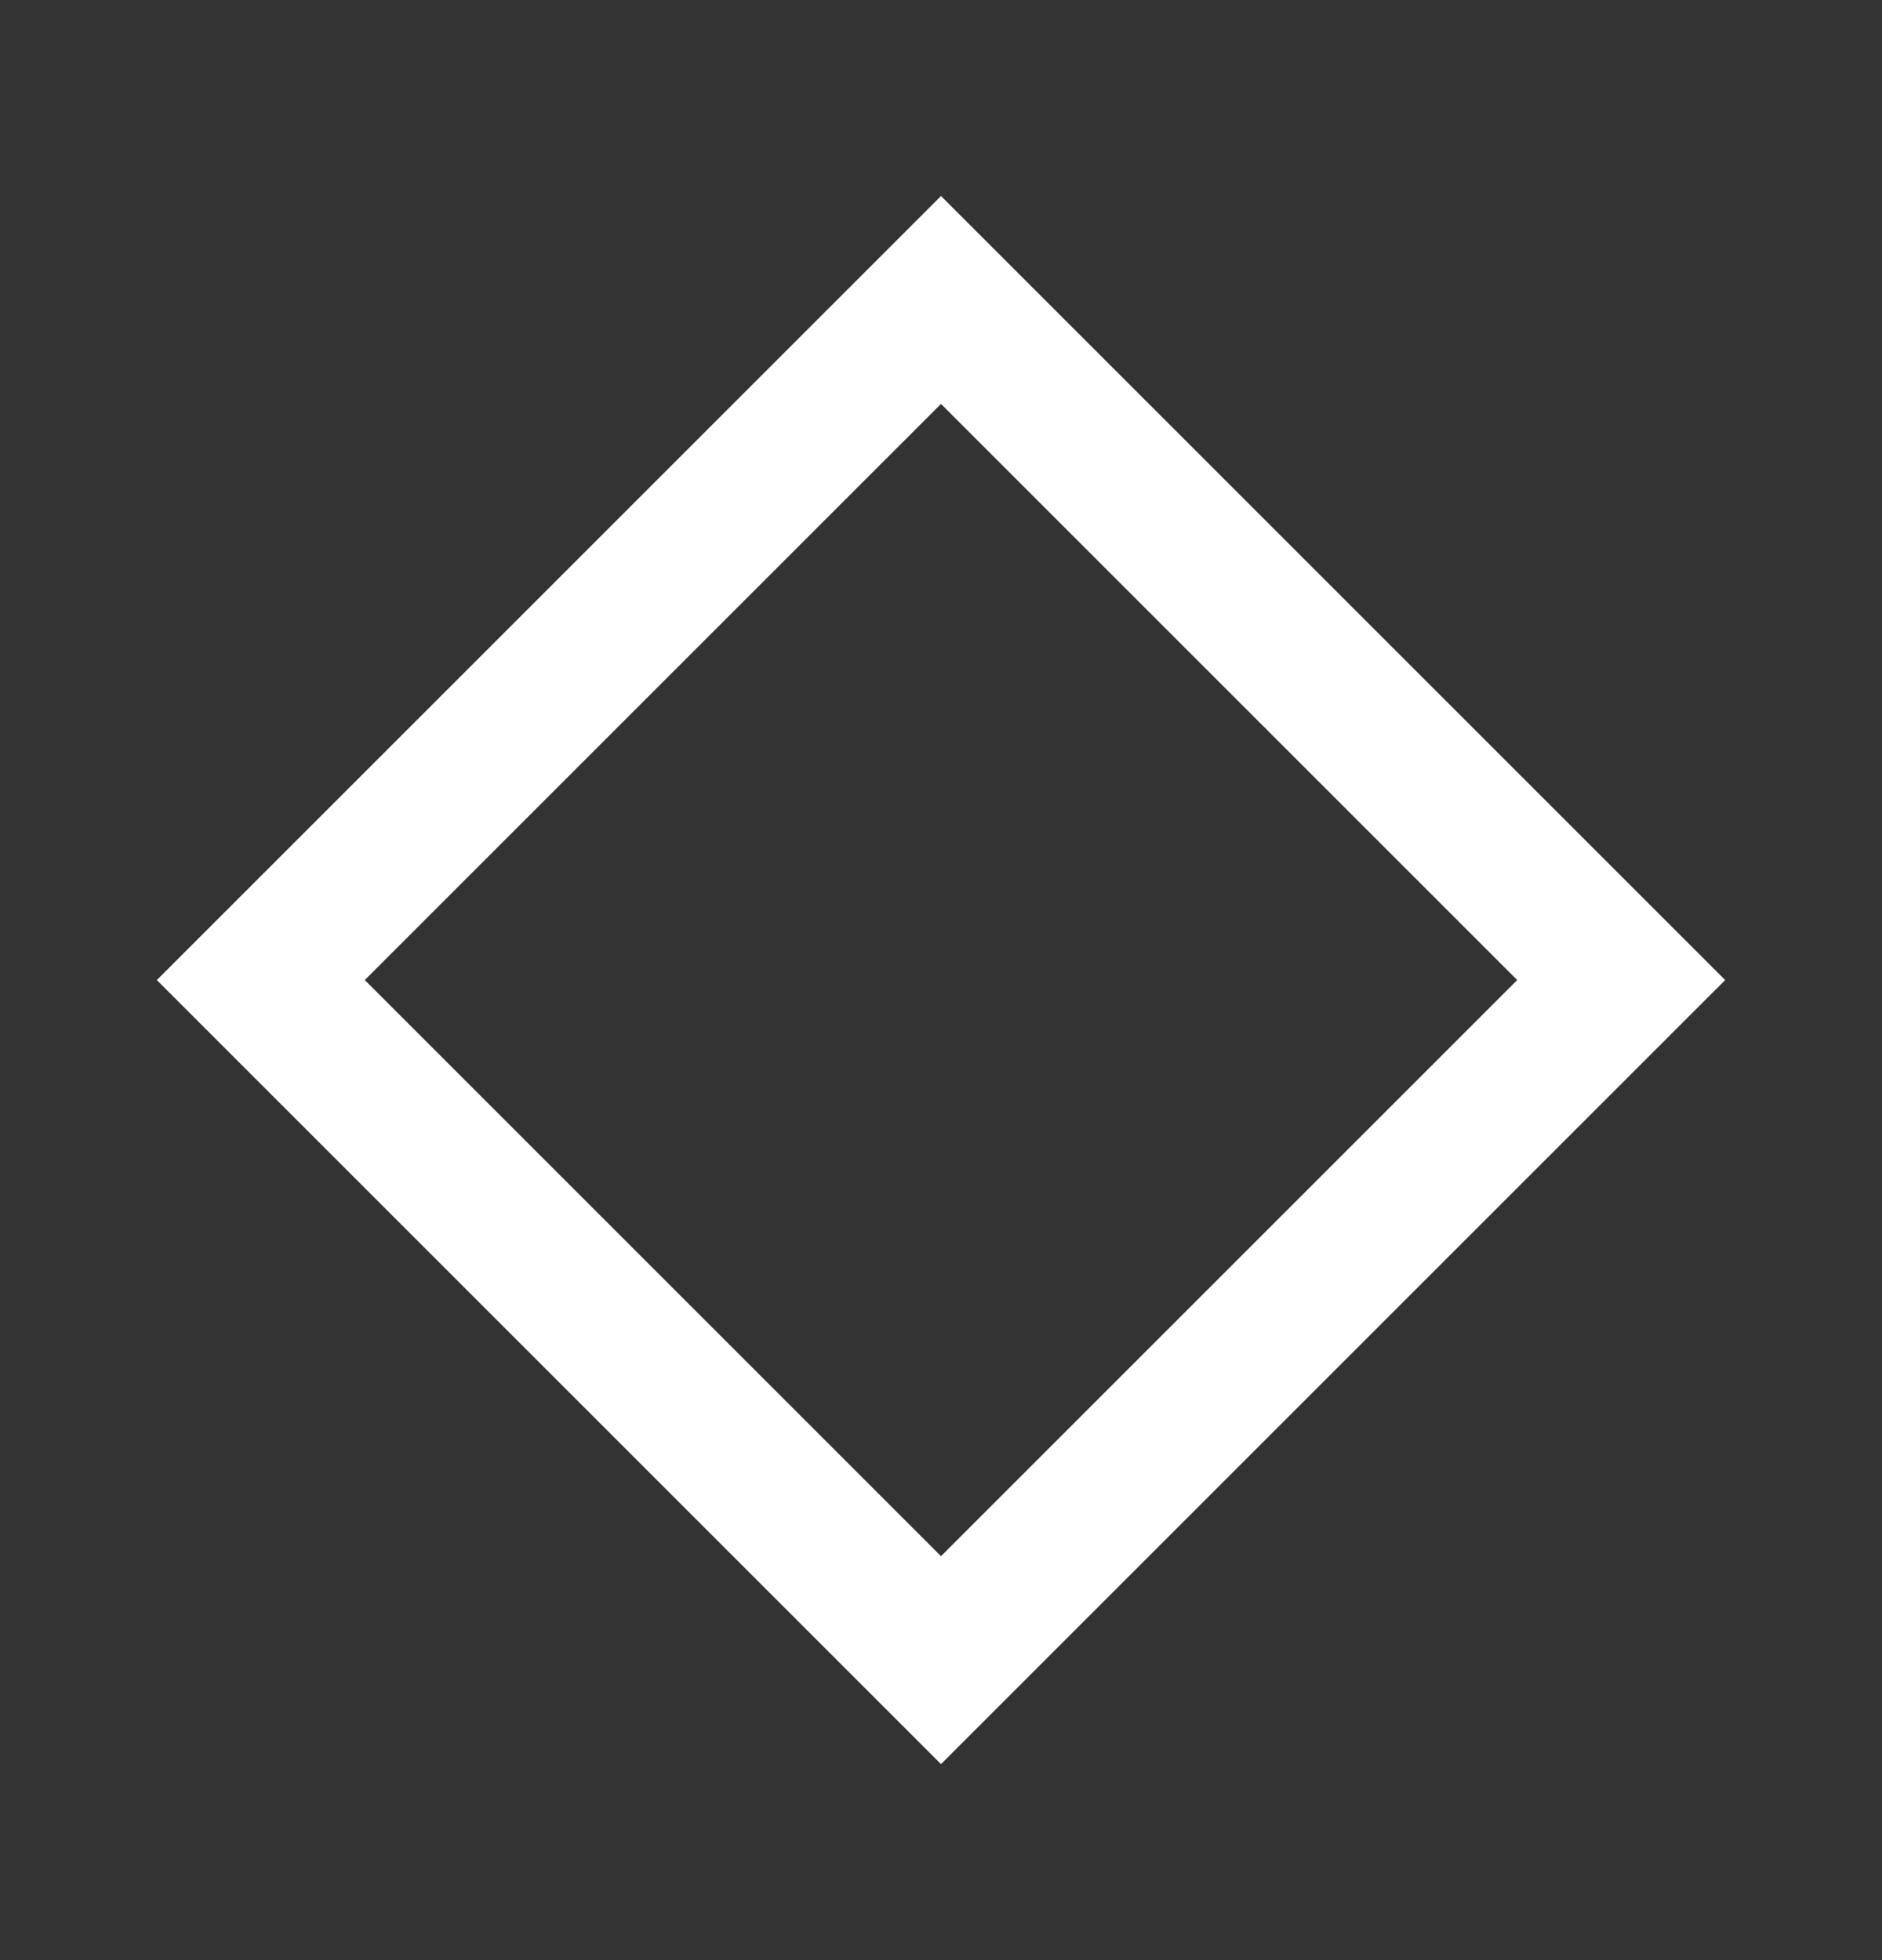 <svg width="24" height="25" viewBox="0 0 24 25" fill="none" xmlns="http://www.w3.org/2000/svg">
<rect x="0" y="0" width="24" height="25" fill="#333333" stroke="none"/>
<g id="Icon/high quality products">
<path id="Vector" d="M2 12.5L3.324 13.824L10.676 21.176L12 22.5L13.324 21.176L20.676 13.824L22 12.5L20.676 11.176L13.324 3.824L12 2.5L10.676 3.824L3.324 11.176L2 12.5ZM12 19.848L4.652 12.5L12 5.152L19.348 12.5L12 19.848Z" fill="white"/>
</g>
</svg>
